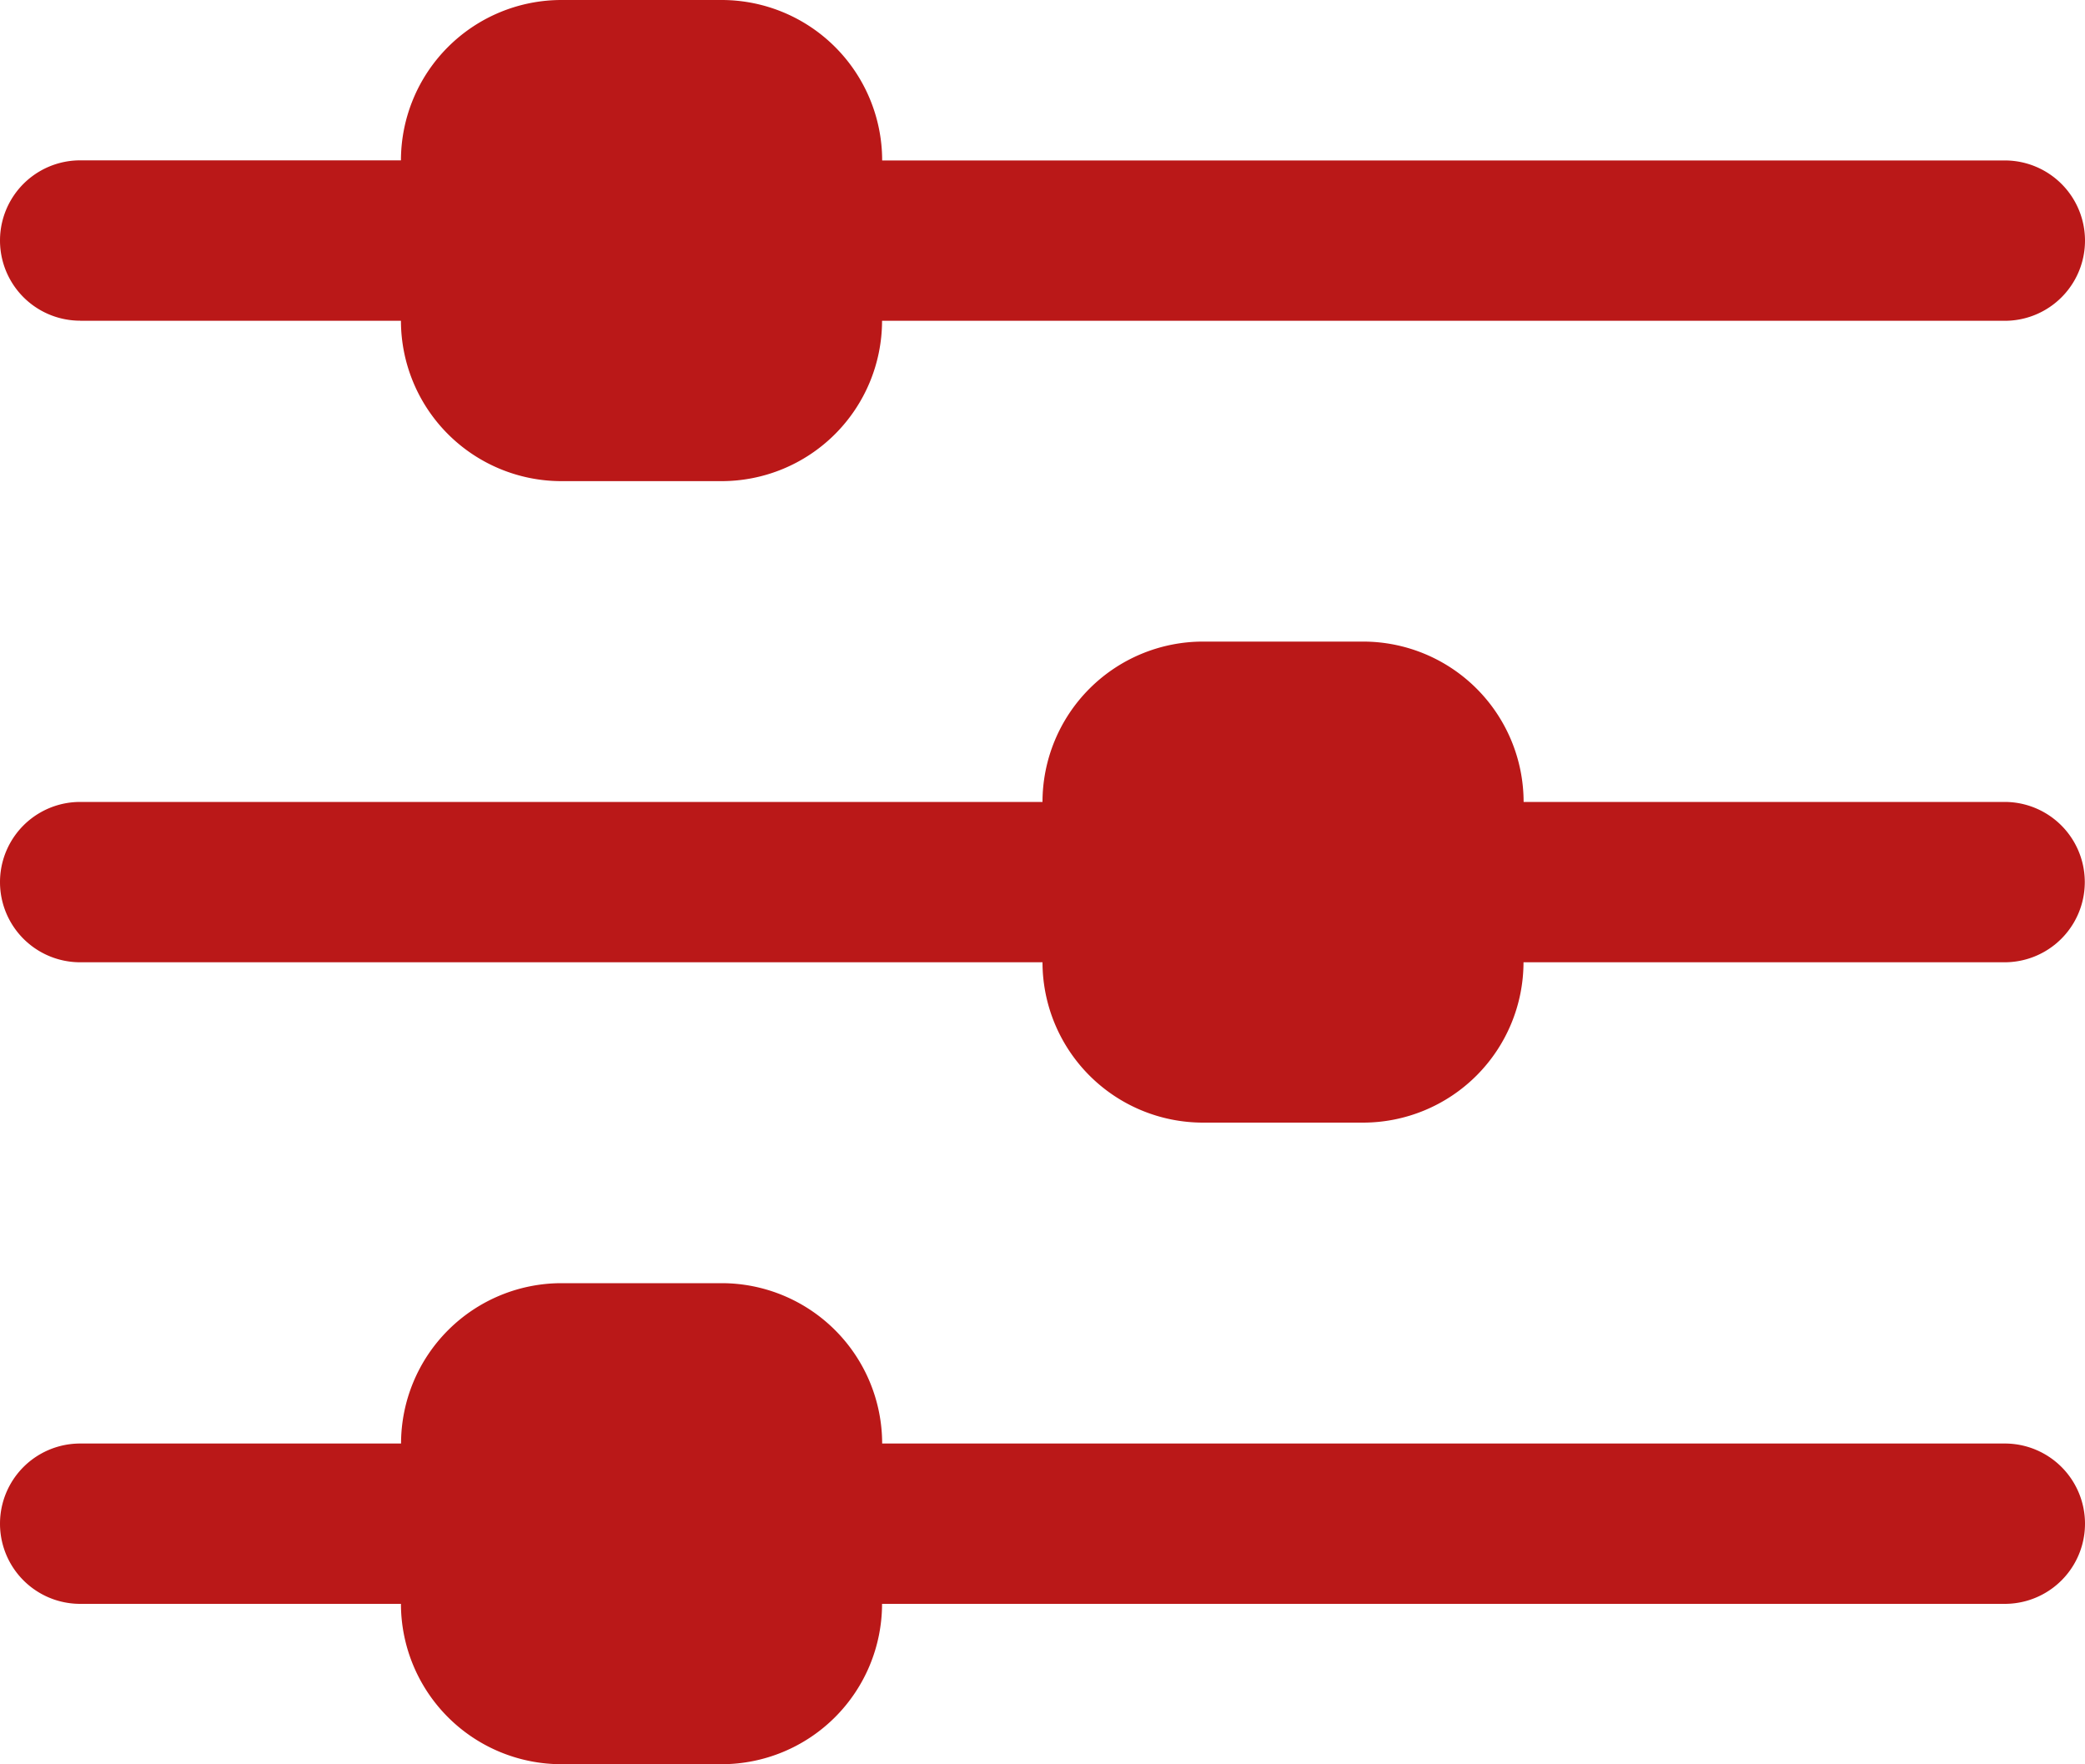 <svg xmlns="http://www.w3.org/2000/svg" width="20" height="16.923" viewBox="0 0 20 16.923">
  <g id="filter" transform="translate(-3 -5)">
    <path id="Trazado_59" data-name="Trazado 59" d="M3.769,8.077H6.846A1.54,1.54,0,0,0,8.385,9.615H9.923a1.54,1.54,0,0,0,1.538-1.538H22.231a.769.769,0,1,0,0-1.538H11.462A1.54,1.54,0,0,0,9.923,5H8.385A1.54,1.54,0,0,0,6.846,6.538H3.769a.769.769,0,1,0,0,1.538Z" transform="translate(0)" fill="#ba1818"/>
    <path id="Trazado_60" data-name="Trazado 60" d="M22.231,14.538H17.615A1.54,1.54,0,0,0,16.077,13H14.538A1.54,1.54,0,0,0,13,14.538H3.769a.769.769,0,0,0,0,1.538H13a1.54,1.54,0,0,0,1.538,1.538h1.538a1.54,1.54,0,0,0,1.538-1.538h4.615a.769.769,0,1,0,0-1.538Z" transform="translate(0 -1.846)" fill="#ba1818"/>
    <path id="Trazado_61" data-name="Trazado 61" d="M22.231,22.538H11.462A1.54,1.54,0,0,0,9.923,21H8.385a1.54,1.54,0,0,0-1.538,1.538H3.769a.769.769,0,1,0,0,1.538H6.846a1.54,1.54,0,0,0,1.538,1.538H9.923a1.54,1.54,0,0,0,1.538-1.538H22.231a.769.769,0,1,0,0-1.538Z" transform="translate(0 -3.692)" fill="#ba1818"/>
  </g>
</svg>
